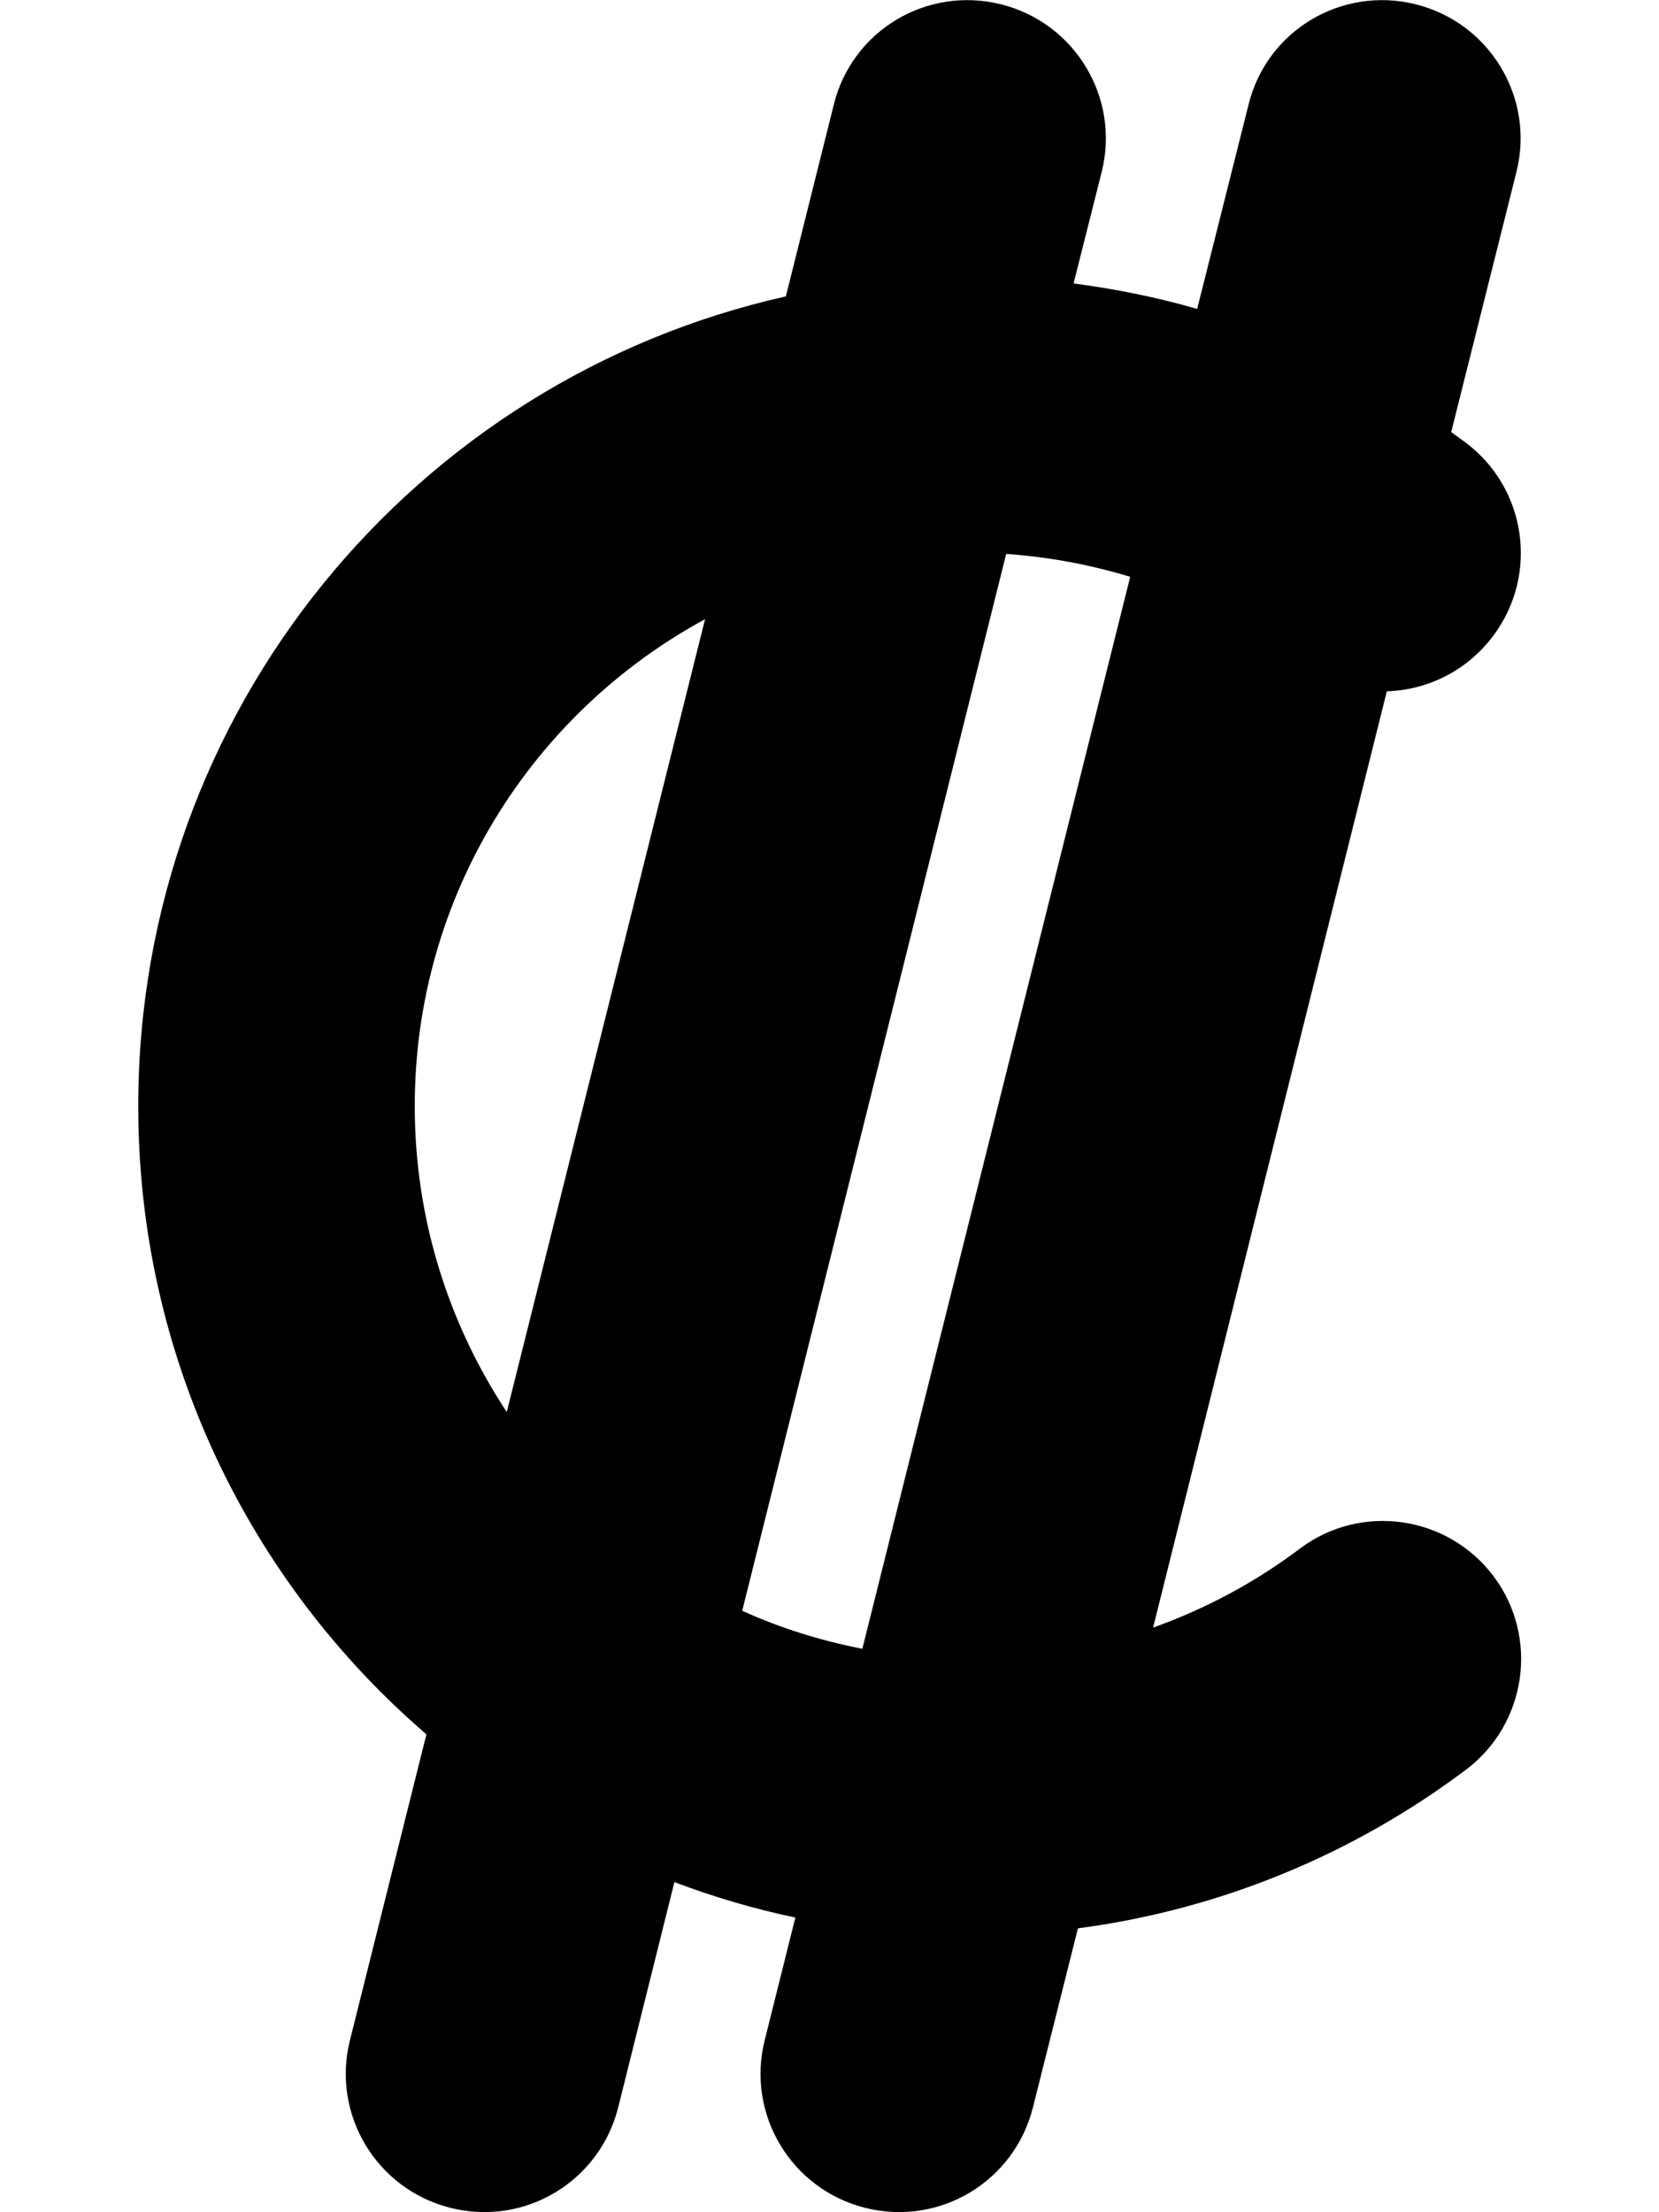 <svg fill="currentColor" aria-hidden="true" data-icon="colon-sign" data-prefix="fas" viewBox="0 0 384 512"><path fill="currentColor" d="M255 39.8c4.3-17.1-6.1-34.5-23.3-38.8S197.2 7.1 193 24.2l-11.1 44.4C96.1 87.8 32 164.4 32 256c0 58.1 25.8 110.2 66.7 145.4L81 472.2c-4.3 17.1 6.1 34.5 23.3 38.8s34.5-6.1 38.8-23.3l13-52.1c9 3.4 18.4 6.2 28 8.2l-7.1 28.4c-4.3 17.1 6.1 34.5 23.3 38.8s34.5-6.1 38.8-23.3l10.4-41.4c33.4-4.4 64.1-17.4 89.8-36.7 14.1-10.6 17-30.7 6.4-44.8s-30.7-17-44.8-6.4c-10.2 7.7-21.7 13.9-34 18.3L321 160c9.4-.3 18.5-4.7 24.6-12.8 10.6-14.1 7.8-34.2-6.4-44.8l-3.3-2.4L351 39.8c4.3-17.1-6.1-34.5-23.3-38.8S293.2 7.1 289 24.2l-11.9 47.3c-9.3-2.7-18.8-4.6-28.6-5.9l6.5-25.8zm-91.8 103.5-45.9 183.5C103.9 306.5 96 282.2 96 256c0-48.7 27.2-91 67.2-112.7zm8.6 229.5 61.1-244.6c9.9.7 19.5 2.5 28.7 5.3l-62 248.1c-9.7-1.9-19-4.8-27.8-8.8z"/></svg>